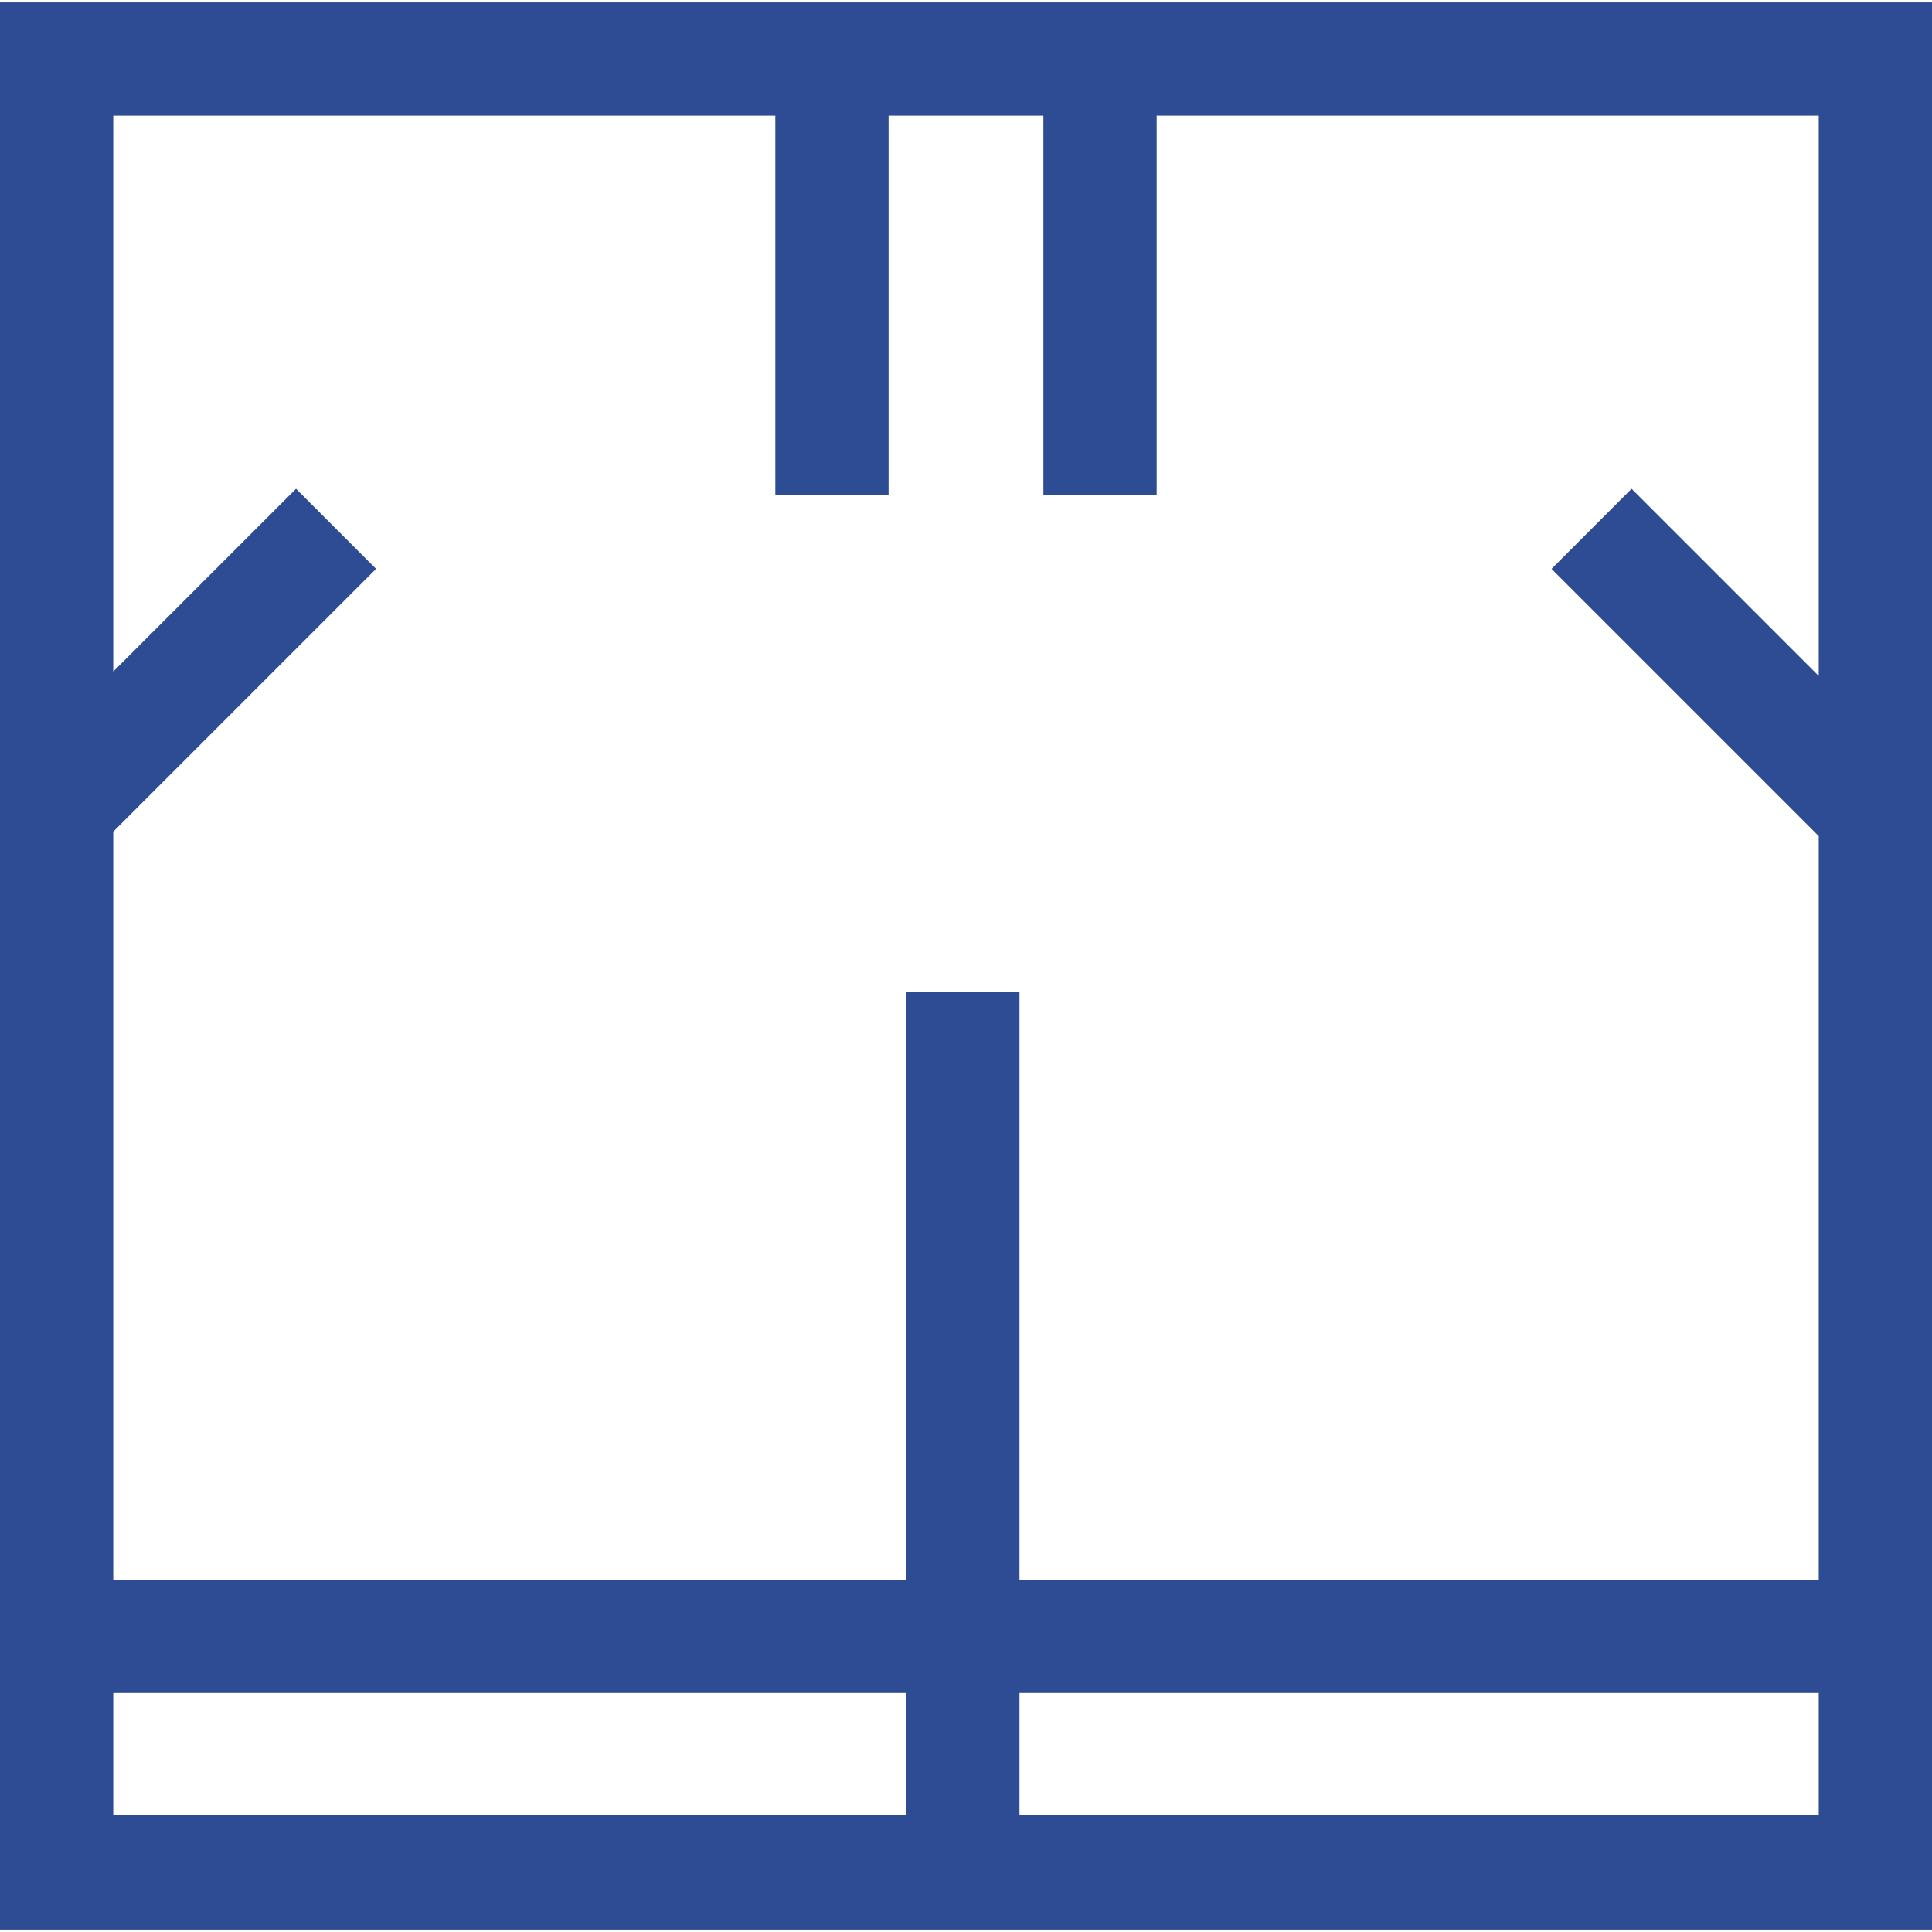 <svg width="32" height="32" viewBox="0 0 32 32" fill="none" xmlns="http://www.w3.org/2000/svg">
<g clip-path="url(#clip0_1_1647)">
<path d="M0 0.039V31.938V31.961H32V31.938V0.039H0ZM16.886 30.062V28.042H30.124V30.062H16.886ZM15.01 30.062H1.876V28.042H15.01V30.062ZM16.886 26.166V16.43H15.01V26.166H1.876V13.775L6.229 9.422L4.903 8.095L1.876 11.122V1.915H12.842V8.196H14.718V1.915H17.282V8.196H19.158V1.915H30.124V11.195L27.024 8.095L25.698 9.422L30.124 13.848V26.166H16.886Z" fill="#2D4C94"/>
</g>
<defs>
<clipPath id="clip0_1_1647">
<rect width="32" height="32" fill="white"/>
</clipPath>
</defs>
</svg>
